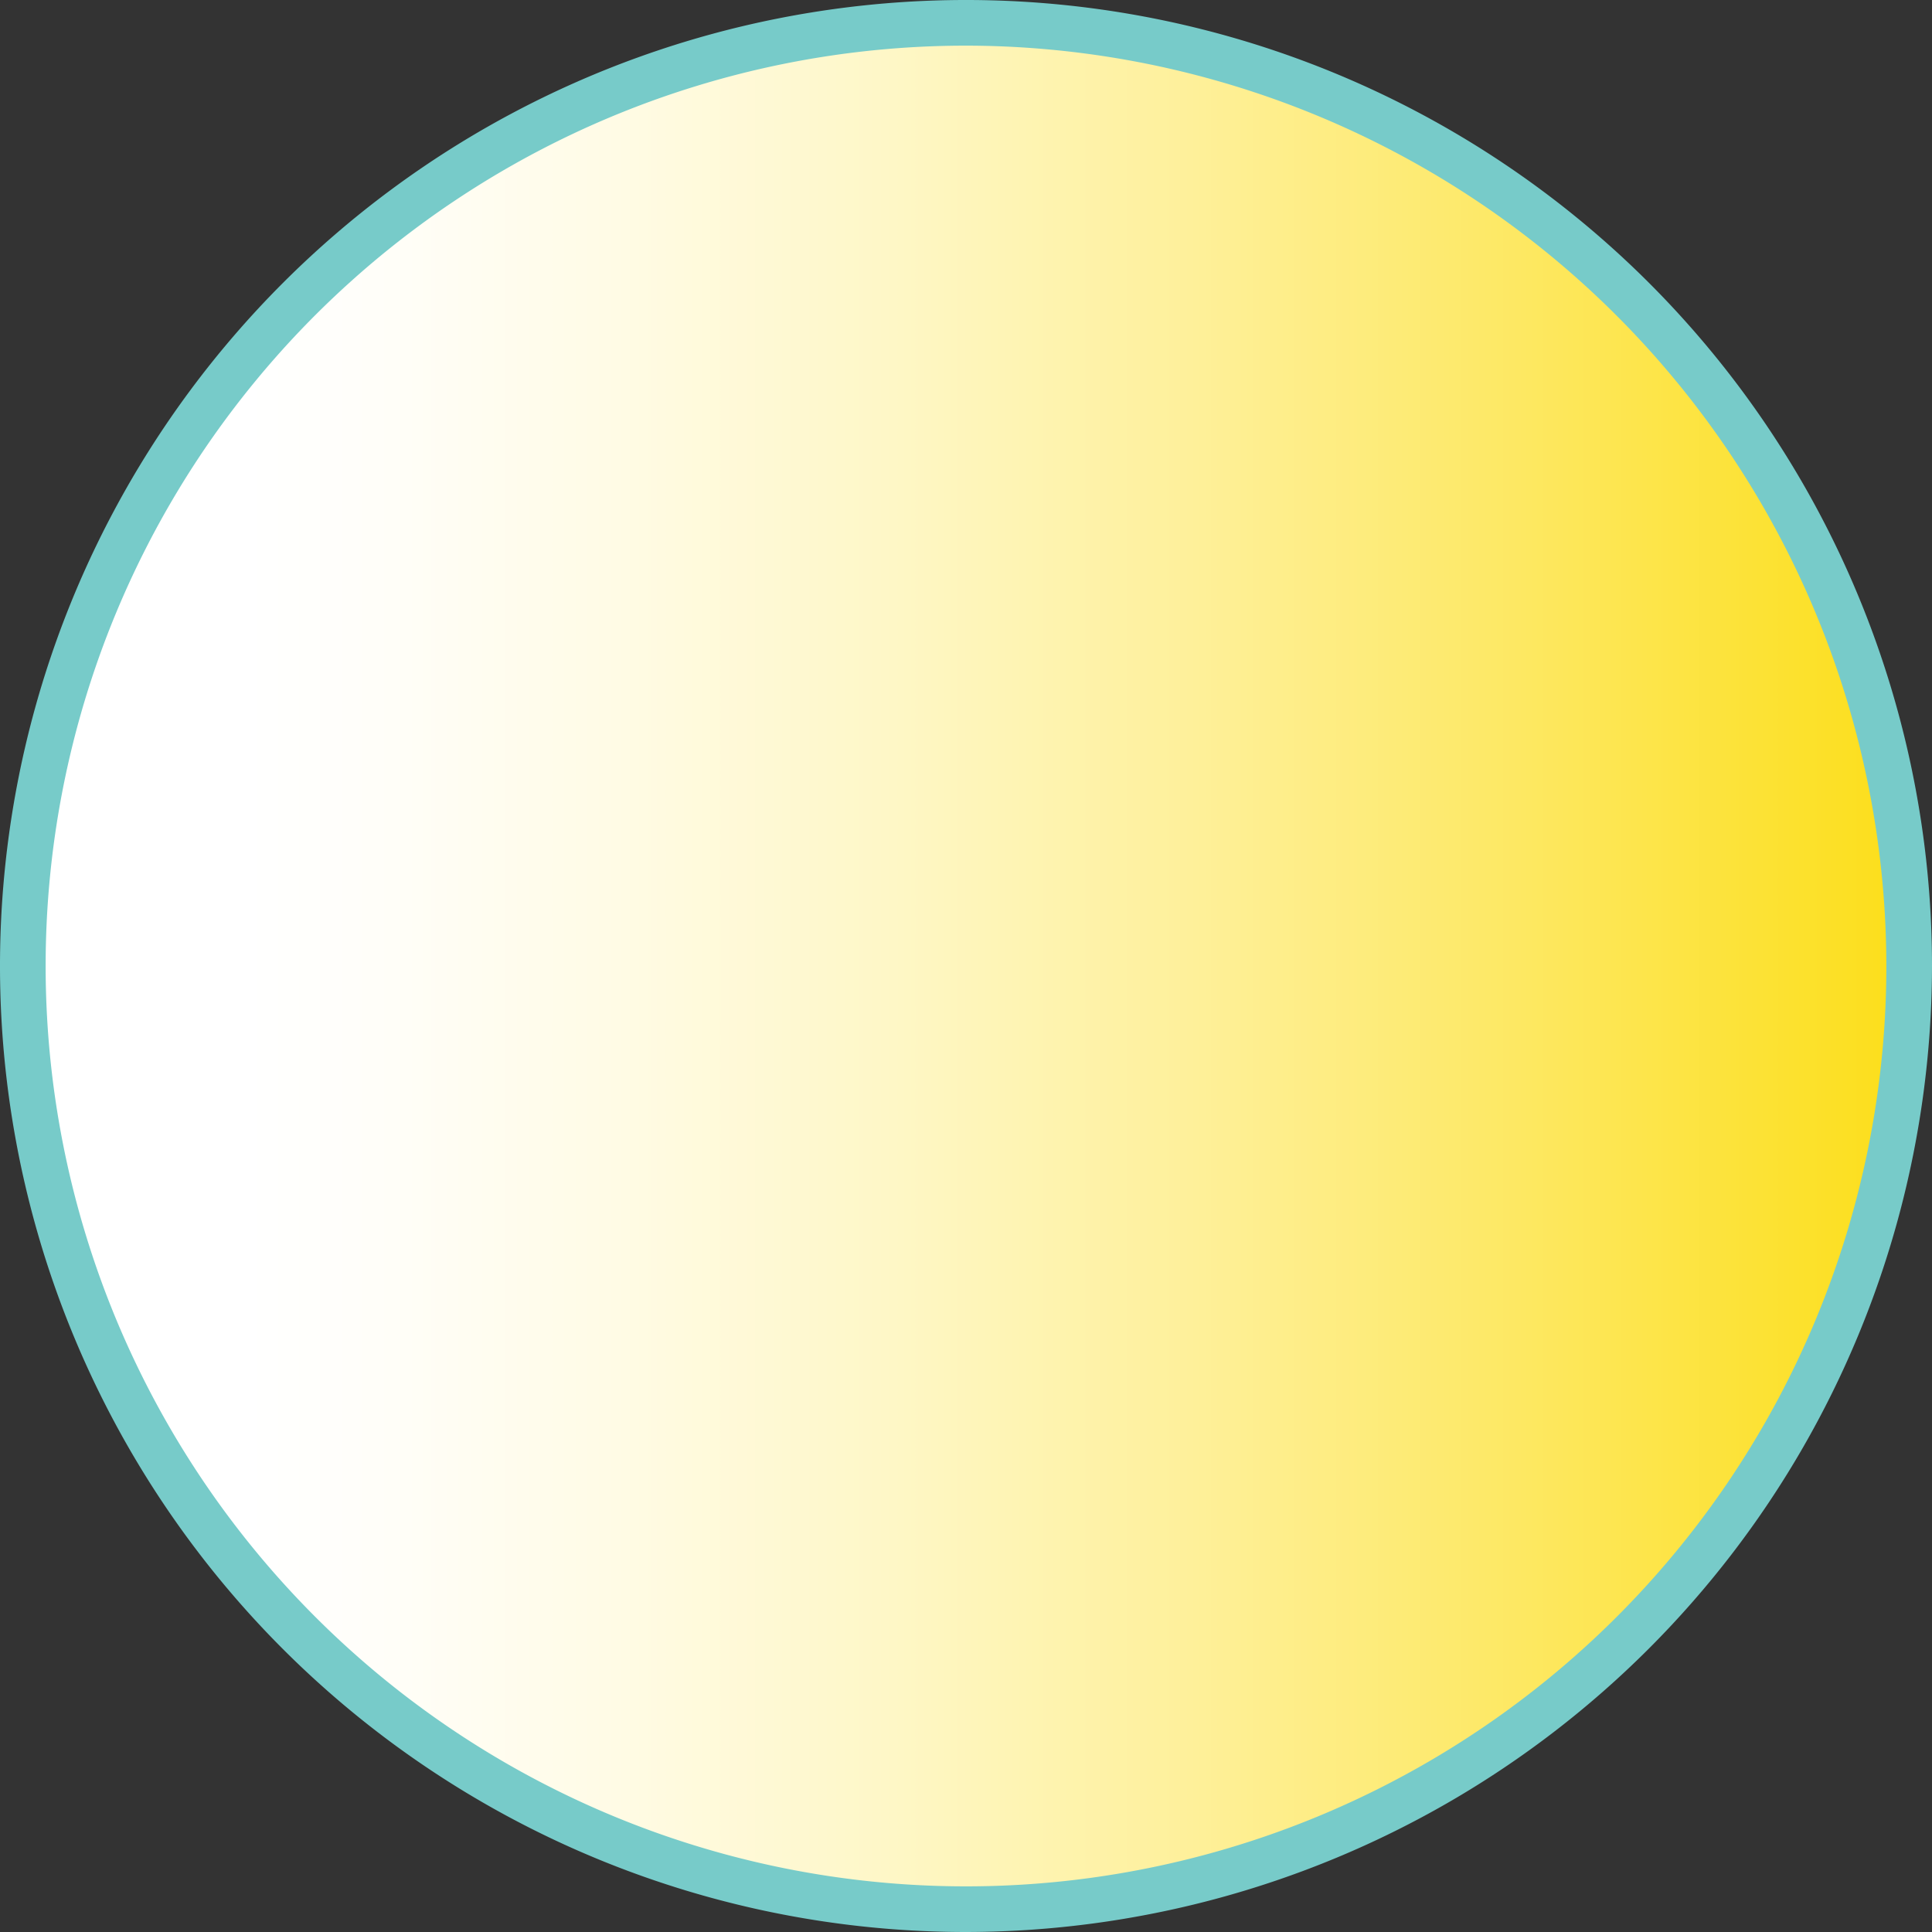 <svg xmlns="http://www.w3.org/2000/svg" xmlns:xlink="http://www.w3.org/1999/xlink" viewBox="0 0 154.5 154.5"><rect x="0" y="0" width="154.5" height="154.5" fill="#333333" stroke="none"/><defs><style>.a{fill:none;}.b{fill:url(#a);}.c{clip-path:url(#b);}.d{fill:#77cbc9;}</style><linearGradient id="a" x1="3.4" y1="77.55" x2="151.46" y2="77.55" gradientUnits="userSpaceOnUse"><stop offset="0.11" stop-color="#fff"/><stop offset="0.19" stop-color="#fffef8"/><stop offset="0.31" stop-color="#fffbe5"/><stop offset="0.46" stop-color="#fef7c6"/><stop offset="0.62" stop-color="#fef09a"/><stop offset="0.8" stop-color="#fde862"/><stop offset="0.99" stop-color="#fcdf1f"/><stop offset="1" stop-color="#fcde1a"/></linearGradient><clipPath id="b" transform="translate(-7.57 -7.45)"><rect class="a" x="-4.13" y="-11.63" width="185.25" height="185.25"/></clipPath></defs><title>non-yellowing-bg</title><circle class="b" cx="77.43" cy="77.55" r="74.03"/><g class="c"><path class="d" d="M84.82,161.95A77.25,77.25,0,1,1,162.07,84.7a77.34,77.34,0,0,1-77.25,77.25m0-150.85a73.6,73.6,0,1,0,73.6,73.6,73.68,73.68,0,0,0-73.6-73.6" transform="translate(-7.57 -7.45)"/></g></svg>